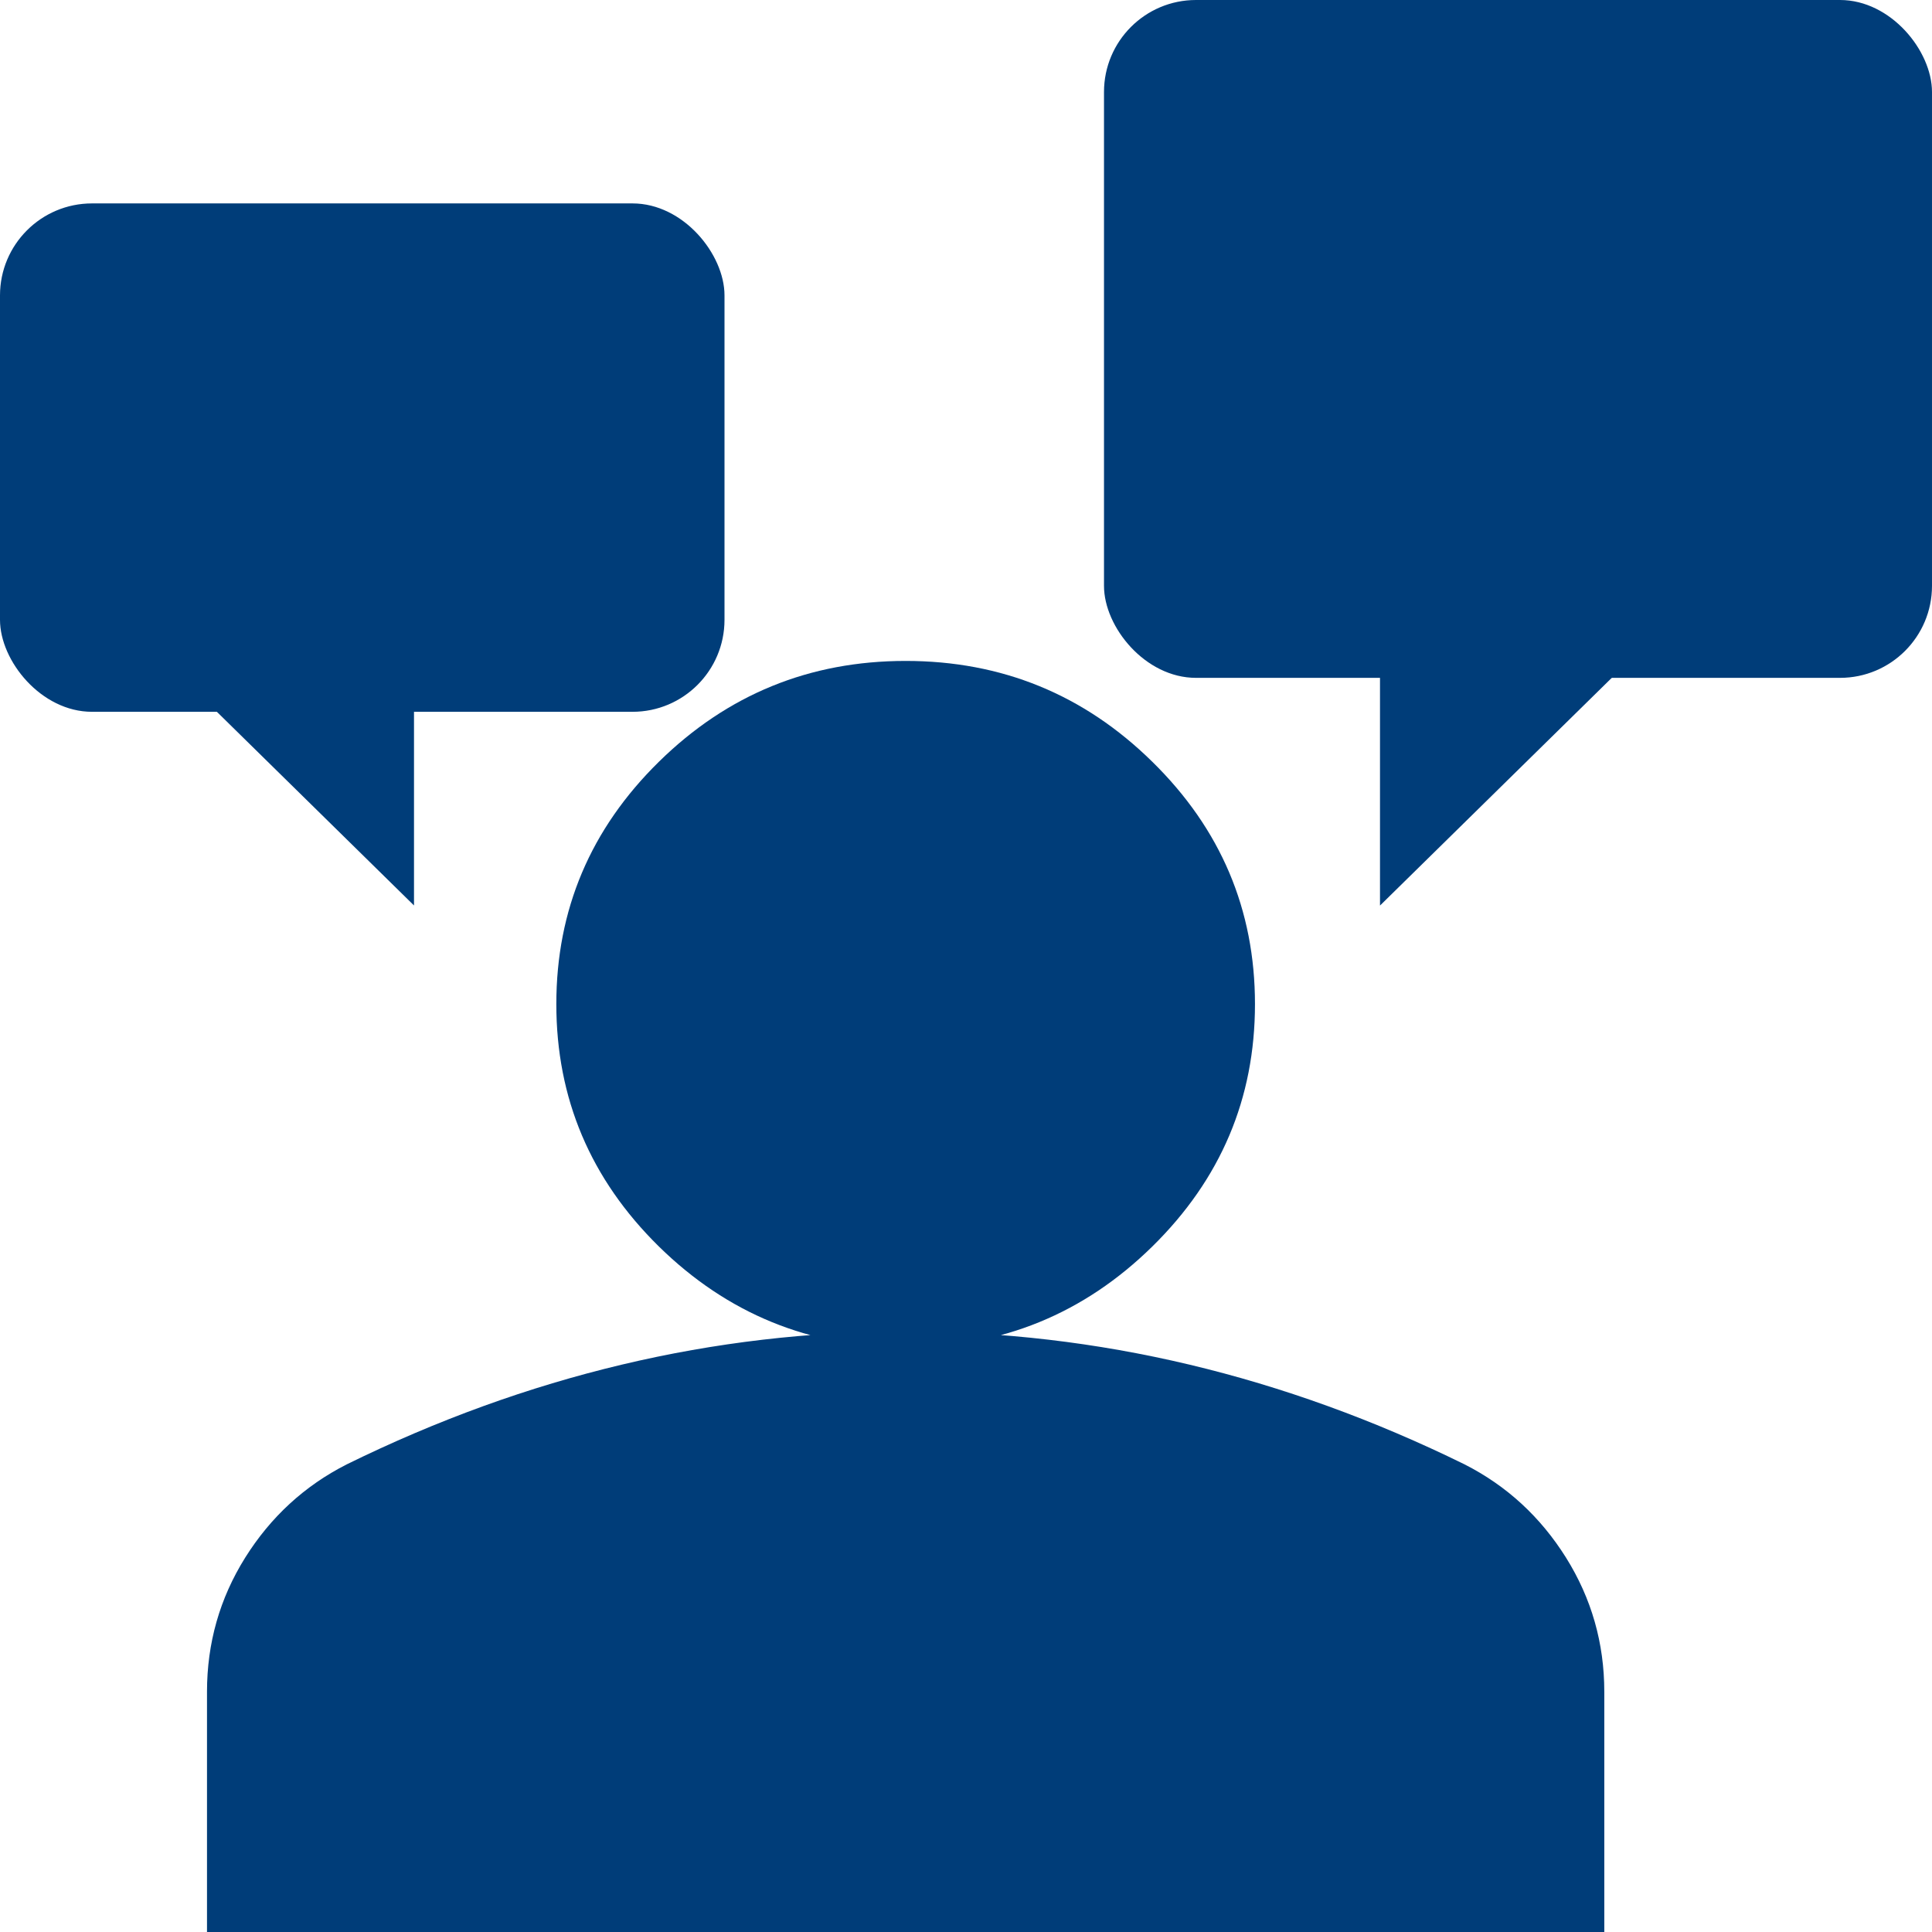 <?xml version="1.0" encoding="UTF-8"?>
<svg width="21px" height="21px" viewBox="0 0 21 21" version="1.1" xmlns="http://www.w3.org/2000/svg" xmlns:xlink="http://www.w3.org/1999/xlink">
    <title>122A3CD2-9874-4D85-A92D-2183E9BE9AB4</title>
    <g id="Page-1" stroke="none" stroke-width="1" fill="none" fill-rule="evenodd">
        <g id="Carrière---Recherche" transform="translate(-653, -879)" fill="#003D79">
            <g id="Group-5" transform="translate(651, 834)">
                <g id="Group-4" transform="translate(1.8, 0)">
                    <g id="Binlinguisme" transform="translate(0.2, 41.8)">
                        <g id="Bilinguisme-demandé" transform="translate(0, 3.2)">
                            <g id="person_FILL1_wght400_GRAD0_opsz24" transform="translate(2.25, 7.184)" fill-rule="nonzero">
                                <path d="M7.594,7.461 C6.55,7.461 5.656,7.095 4.912,6.365 C4.169,5.634 3.797,4.756 3.797,3.73 C3.797,2.704 4.169,1.826 4.912,1.096 C5.656,0.365 6.55,0 7.594,0 C8.638,0 9.532,0.365 10.275,1.096 C11.019,1.826 11.391,2.704 11.391,3.73 C11.391,4.756 11.019,5.634 10.275,6.365 C9.532,7.095 8.638,7.461 7.594,7.461 Z M0,13.816 L0,11.205 C0,10.676 0.138,10.19 0.415,9.747 C0.692,9.305 1.06,8.966 1.519,8.733 C2.5,8.251 3.496,7.89 4.509,7.649 C5.521,7.408 6.55,7.288 7.594,7.288 C8.638,7.288 9.666,7.408 10.679,7.649 C11.691,7.89 12.688,8.251 13.669,8.733 C14.128,8.966 14.495,9.305 14.772,9.747 C15.049,10.19 15.188,10.676 15.188,11.205 L15.188,13.816 L0,13.816 Z" id="Shape"></path>
                            </g>
                            <g id="Group-9" transform="translate(12, 0)">
                                <polygon id="Triangle-Copy" transform="translate(6, 6.895) rotate(-180) translate(-6, -6.895)" points="9 3.947 9 9.842 3 9.842"></polygon>
                                <rect id="Rectangle-Copy-17" x="0" y="0" width="9" height="7.368" rx="1"></rect>
                            </g>
                            <g id="Group-9-Copy-2" transform="translate(0, 2.211)">
                                <polygon id="Triangle-Copy" transform="translate(2.25, 5.421) scale(-1, 1) rotate(-180) translate(-2.25, -5.421)" points="4.5 3.211 4.5 7.632 0 7.632"></polygon>
                                <rect id="Rectangle-Copy-17" x="0" y="0" width="7.875" height="5.526" rx="1"></rect>
                            </g>
                        </g>
                    </g>
                </g>
            </g>
        </g>
    </g>
</svg>